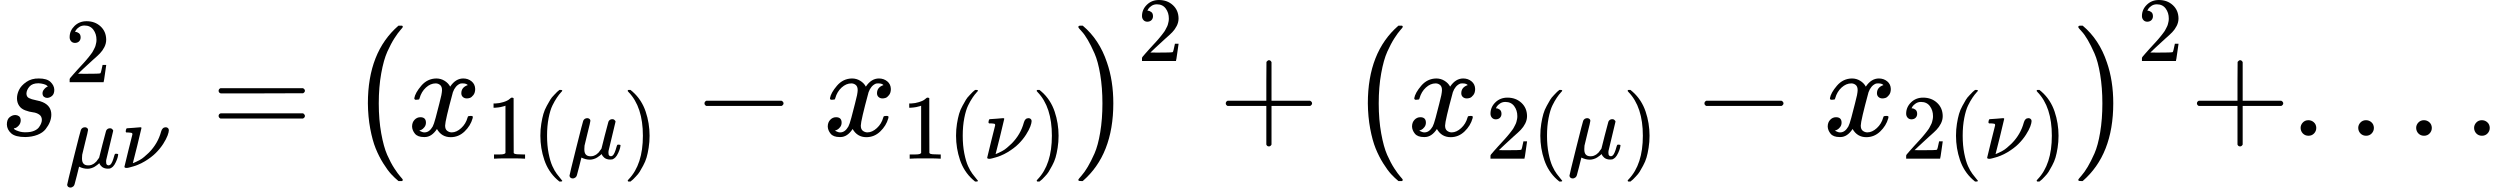 <svg version="1.1" style="vertical-align: -0.904ex;" xmlns="http://www.w3.org/2000/svg" width="19290.8px" height="1447.2px"   viewBox="0 -1047.5 19290.8 1447.2" xmlns:xlink="http://www.w3.org/1999/xlink"><defs><path id="MJX-72-TEX-I-1D460" d="M131 289Q131 321 147 354T203 415T300 442Q362 442 390 415T419 355Q419 323 402 308T364 292Q351 292 340 300T328 326Q328 342 337 354T354 372T367 378Q368 378 368 379Q368 382 361 388T336 399T297 405Q249 405 227 379T204 326Q204 301 223 291T278 274T330 259Q396 230 396 163Q396 135 385 107T352 51T289 7T195 -10Q118 -10 86 19T53 87Q53 126 74 143T118 160Q133 160 146 151T160 120Q160 94 142 76T111 58Q109 57 108 57T107 55Q108 52 115 47T146 34T201 27Q237 27 263 38T301 66T318 97T323 122Q323 150 302 164T254 181T195 196T148 231Q131 256 131 289Z"></path><path id="MJX-72-TEX-N-32" d="M109 429Q82 429 66 447T50 491Q50 562 103 614T235 666Q326 666 387 610T449 465Q449 422 429 383T381 315T301 241Q265 210 201 149L142 93L218 92Q375 92 385 97Q392 99 409 186V189H449V186Q448 183 436 95T421 3V0H50V19V31Q50 38 56 46T86 81Q115 113 136 137Q145 147 170 174T204 211T233 244T261 278T284 308T305 340T320 369T333 401T340 431T343 464Q343 527 309 573T212 619Q179 619 154 602T119 569T109 550Q109 549 114 549Q132 549 151 535T170 489Q170 464 154 447T109 429Z"></path><path id="MJX-72-TEX-I-1D707" d="M58 -216Q44 -216 34 -208T23 -186Q23 -176 96 116T173 414Q186 442 219 442Q231 441 239 435T249 423T251 413Q251 401 220 279T187 142Q185 131 185 107V99Q185 26 252 26Q261 26 270 27T287 31T302 38T315 45T327 55T338 65T348 77T356 88T365 100L372 110L408 253Q444 395 448 404Q461 431 491 431Q504 431 512 424T523 412T525 402L449 84Q448 79 448 68Q448 43 455 35T476 26Q485 27 496 35Q517 55 537 131Q543 151 547 152Q549 153 557 153H561Q580 153 580 144Q580 138 575 117T555 63T523 13Q510 0 491 -8Q483 -10 467 -10Q446 -10 429 -4T402 11T385 29T376 44T374 51L368 45Q362 39 350 30T324 12T288 -4T246 -11Q199 -11 153 12L129 -85Q108 -167 104 -180T92 -202Q76 -216 58 -216Z"></path><path id="MJX-72-TEX-I-1D708" d="M74 431Q75 431 146 436T219 442Q231 442 231 434Q231 428 185 241L137 51H140L150 55Q161 59 177 67T214 86T261 119T312 165Q410 264 445 394Q458 442 496 442Q509 442 519 434T530 411Q530 390 516 352T469 262T388 162T267 70T106 5Q81 -2 71 -2Q66 -2 59 -1T51 1Q45 5 45 11Q45 13 88 188L132 364Q133 377 125 380T86 385H65Q59 391 59 393T61 412Q65 431 74 431Z"></path><path id="MJX-72-TEX-N-3D" d="M56 347Q56 360 70 367H707Q722 359 722 347Q722 336 708 328L390 327H72Q56 332 56 347ZM56 153Q56 168 72 173H708Q722 163 722 153Q722 140 707 133H70Q56 140 56 153Z"></path><path id="MJX-72-TEX-SO-28" d="M152 251Q152 646 388 850H416Q422 844 422 841Q422 837 403 816T357 753T302 649T255 482T236 250Q236 124 255 19T301 -147T356 -251T403 -315T422 -340Q422 -343 416 -349H388Q359 -325 332 -296T271 -213T212 -97T170 56T152 251Z"></path><path id="MJX-72-TEX-I-1D465" d="M52 289Q59 331 106 386T222 442Q257 442 286 424T329 379Q371 442 430 442Q467 442 494 420T522 361Q522 332 508 314T481 292T458 288Q439 288 427 299T415 328Q415 374 465 391Q454 404 425 404Q412 404 406 402Q368 386 350 336Q290 115 290 78Q290 50 306 38T341 26Q378 26 414 59T463 140Q466 150 469 151T485 153H489Q504 153 504 145Q504 144 502 134Q486 77 440 33T333 -11Q263 -11 227 52Q186 -10 133 -10H127Q78 -10 57 16T35 71Q35 103 54 123T99 143Q142 143 142 101Q142 81 130 66T107 46T94 41L91 40Q91 39 97 36T113 29T132 26Q168 26 194 71Q203 87 217 139T245 247T261 313Q266 340 266 352Q266 380 251 392T217 404Q177 404 142 372T93 290Q91 281 88 280T72 278H58Q52 284 52 289Z"></path><path id="MJX-72-TEX-N-31" d="M213 578L200 573Q186 568 160 563T102 556H83V602H102Q149 604 189 617T245 641T273 663Q275 666 285 666Q294 666 302 660V361L303 61Q310 54 315 52T339 48T401 46H427V0H416Q395 3 257 3Q121 3 100 0H88V46H114Q136 46 152 46T177 47T193 50T201 52T207 57T213 61V578Z"></path><path id="MJX-72-TEX-N-28" d="M94 250Q94 319 104 381T127 488T164 576T202 643T244 695T277 729T302 750H315H319Q333 750 333 741Q333 738 316 720T275 667T226 581T184 443T167 250T184 58T225 -81T274 -167T316 -220T333 -241Q333 -250 318 -250H315H302L274 -226Q180 -141 137 -14T94 250Z"></path><path id="MJX-72-TEX-N-29" d="M60 749L64 750Q69 750 74 750H86L114 726Q208 641 251 514T294 250Q294 182 284 119T261 12T224 -76T186 -143T145 -194T113 -227T90 -246Q87 -249 86 -250H74Q66 -250 63 -250T58 -247T55 -238Q56 -237 66 -225Q221 -64 221 250T66 725Q56 737 55 738Q55 746 60 749Z"></path><path id="MJX-72-TEX-N-2212" d="M84 237T84 250T98 270H679Q694 262 694 250T679 230H98Q84 237 84 250Z"></path><path id="MJX-72-TEX-SO-29" d="M305 251Q305 -145 69 -349H56Q43 -349 39 -347T35 -338Q37 -333 60 -307T108 -239T160 -136T204 27T221 250T204 473T160 636T108 740T60 807T35 839Q35 850 50 850H56H69Q197 743 256 566Q305 425 305 251Z"></path><path id="MJX-72-TEX-N-2B" d="M56 237T56 250T70 270H369V420L370 570Q380 583 389 583Q402 583 409 568V270H707Q722 262 722 250T707 230H409V-68Q401 -82 391 -82H389H387Q375 -82 369 -68V230H70Q56 237 56 250Z"></path><path id="MJX-72-TEX-N-2E" d="M78 60Q78 84 95 102T138 120Q162 120 180 104T199 61Q199 36 182 18T139 0T96 17T78 60Z"></path><path id="MJX-72-TEX-N-2026" d="M78 60Q78 84 95 102T138 120Q162 120 180 104T199 61Q199 36 182 18T139 0T96 17T78 60ZM525 60Q525 84 542 102T585 120Q609 120 627 104T646 61Q646 36 629 18T586 0T543 17T525 60ZM972 60Q972 84 989 102T1032 120Q1056 120 1074 104T1093 61Q1093 36 1076 18T1033 0T990 17T972 60Z"></path></defs><g stroke="currentColor" fill="currentColor" stroke-width="0" transform="scale(1,-1)"><g ><g ><g ><use  xlink:href="#MJX-72-TEX-I-1D460"></use></g><g  transform="translate(502,413) scale(0.707)" ><g ><use  xlink:href="#MJX-72-TEX-N-32"></use></g></g><g  transform="translate(502,-247) scale(0.707)" ><g ><use  xlink:href="#MJX-72-TEX-I-1D707"></use></g><g  transform="translate(603,0)"><use  xlink:href="#MJX-72-TEX-I-1D708"></use></g></g></g><g  transform="translate(1630.9,0)"><use  xlink:href="#MJX-72-TEX-N-3D"></use></g><g   transform="translate(2686.7,0)"><g  transform="translate(0 -0.5)"><use  xlink:href="#MJX-72-TEX-SO-28"></use></g></g><g  transform="translate(3144.7,0)"><g ><use  xlink:href="#MJX-72-TEX-I-1D465"></use></g><g  transform="translate(605,-176.7) scale(0.707)" ><g ><use  xlink:href="#MJX-72-TEX-N-31"></use></g><g  transform="translate(500,0)"><use  xlink:href="#MJX-72-TEX-N-28"></use></g><g  transform="translate(889,0)"><use  xlink:href="#MJX-72-TEX-I-1D707"></use></g><g  transform="translate(1492,0)"><use  xlink:href="#MJX-72-TEX-N-29"></use></g></g></g><g  transform="translate(5352,0)"><use  xlink:href="#MJX-72-TEX-N-2212"></use></g><g  transform="translate(6352.2,0)"><g ><use  xlink:href="#MJX-72-TEX-I-1D465"></use></g><g  transform="translate(605,-176.7) scale(0.707)" ><g ><use  xlink:href="#MJX-72-TEX-N-31"></use></g><g  transform="translate(500,0)"><use  xlink:href="#MJX-72-TEX-N-28"></use></g><g  transform="translate(889,0)"><use  xlink:href="#MJX-72-TEX-I-1D708"></use></g><g  transform="translate(1419,0)"><use  xlink:href="#MJX-72-TEX-N-29"></use></g></g></g><g  transform="translate(8285.7,0)"><g  ><g  transform="translate(0 -0.5)"><use  xlink:href="#MJX-72-TEX-SO-29"></use></g></g><g  transform="translate(491,576.6) scale(0.707)" ><g ><use  xlink:href="#MJX-72-TEX-N-32"></use></g></g></g><g  transform="translate(9402.4,0)"><use  xlink:href="#MJX-72-TEX-N-2B"></use></g><g   transform="translate(10402.7,0)"><g  transform="translate(0 -0.5)"><use  xlink:href="#MJX-72-TEX-SO-28"></use></g></g><g  transform="translate(10860.7,0)"><g ><use  xlink:href="#MJX-72-TEX-I-1D465"></use></g><g  transform="translate(605,-176.7) scale(0.707)" ><g ><use  xlink:href="#MJX-72-TEX-N-32"></use></g><g  transform="translate(500,0)"><use  xlink:href="#MJX-72-TEX-N-28"></use></g><g  transform="translate(889,0)"><use  xlink:href="#MJX-72-TEX-I-1D707"></use></g><g  transform="translate(1492,0)"><use  xlink:href="#MJX-72-TEX-N-29"></use></g></g></g><g  transform="translate(13068,0)"><use  xlink:href="#MJX-72-TEX-N-2212"></use></g><g  transform="translate(14068.2,0)"><g ><use  xlink:href="#MJX-72-TEX-I-1D465"></use></g><g  transform="translate(605,-176.7) scale(0.707)" ><g ><use  xlink:href="#MJX-72-TEX-N-32"></use></g><g  transform="translate(500,0)"><use  xlink:href="#MJX-72-TEX-N-28"></use></g><g  transform="translate(889,0)"><use  xlink:href="#MJX-72-TEX-I-1D708"></use></g><g  transform="translate(1419,0)"><use  xlink:href="#MJX-72-TEX-N-29"></use></g></g></g><g  transform="translate(16001.6,0)"><g  ><g  transform="translate(0 -0.5)"><use  xlink:href="#MJX-72-TEX-SO-29"></use></g></g><g  transform="translate(491,576.6) scale(0.707)" ><g ><use  xlink:href="#MJX-72-TEX-N-32"></use></g></g></g><g  transform="translate(16896.2,0)"><use  xlink:href="#MJX-72-TEX-N-2B"></use></g><g  transform="translate(17674.2,0)"><use  xlink:href="#MJX-72-TEX-N-2E"></use></g><g  transform="translate(18118.8,0)"><use  xlink:href="#MJX-72-TEX-N-2026"></use></g></g></g></svg>